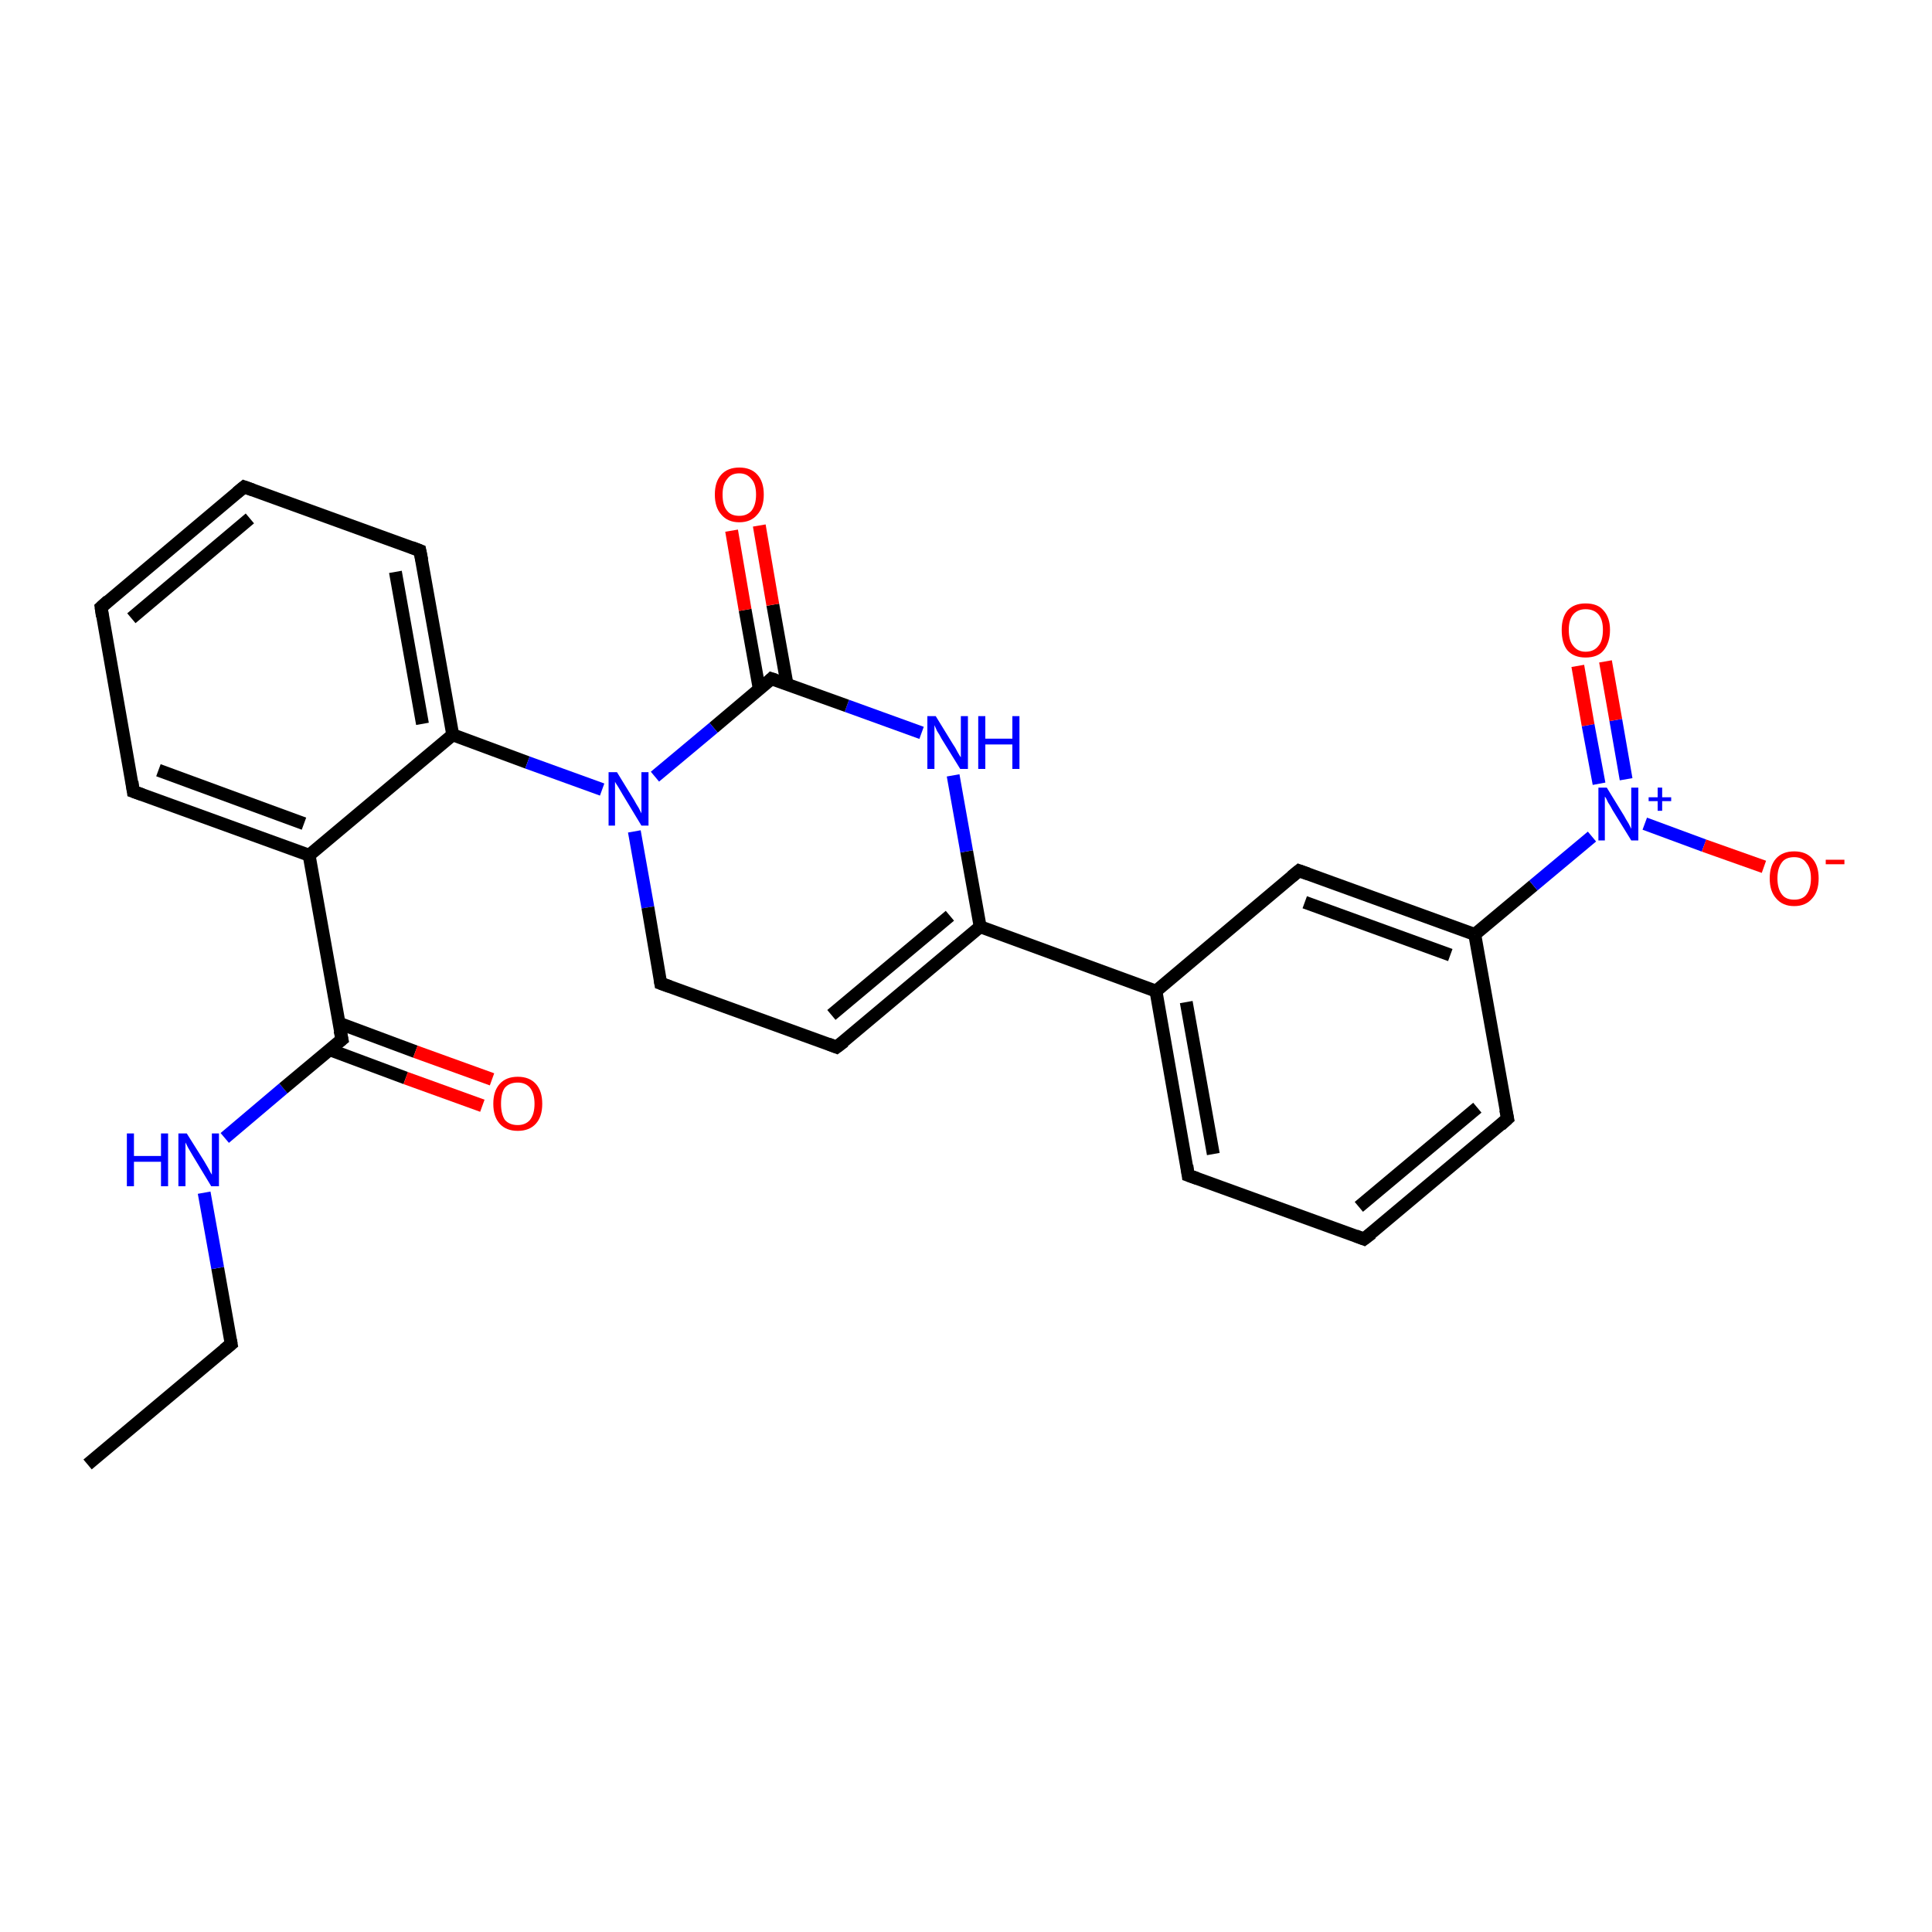 <?xml version='1.0' encoding='iso-8859-1'?>
<svg version='1.1' baseProfile='full'
              xmlns='http://www.w3.org/2000/svg'
                      xmlns:rdkit='http://www.rdkit.org/xml'
                      xmlns:xlink='http://www.w3.org/1999/xlink'
                  xml:space='preserve'
width='300px' height='300px' viewBox='0 0 300 300'>
<!-- END OF HEADER -->
<rect style='opacity:1.0;fill:#FFFFFF;stroke:none' width='300.0' height='300.0' x='0.0' y='0.0'> </rect>
<path class='bond-0 atom-0 atom-1' d='M 13.6,227.4 L 35.9,208.7' style='fill:none;fill-rule:evenodd;stroke:#000000;stroke-width:2.0px;stroke-linecap:butt;stroke-linejoin:miter;stroke-opacity:1' />
<path class='bond-1 atom-1 atom-2' d='M 35.9,208.7 L 33.8,196.9' style='fill:none;fill-rule:evenodd;stroke:#000000;stroke-width:2.0px;stroke-linecap:butt;stroke-linejoin:miter;stroke-opacity:1' />
<path class='bond-1 atom-1 atom-2' d='M 33.8,196.9 L 31.7,185.2' style='fill:none;fill-rule:evenodd;stroke:#0000FF;stroke-width:2.0px;stroke-linecap:butt;stroke-linejoin:miter;stroke-opacity:1' />
<path class='bond-2 atom-2 atom-3' d='M 34.9,176.7 L 44.0,169.0' style='fill:none;fill-rule:evenodd;stroke:#0000FF;stroke-width:2.0px;stroke-linecap:butt;stroke-linejoin:miter;stroke-opacity:1' />
<path class='bond-2 atom-2 atom-3' d='M 44.0,169.0 L 53.1,161.4' style='fill:none;fill-rule:evenodd;stroke:#000000;stroke-width:2.0px;stroke-linecap:butt;stroke-linejoin:miter;stroke-opacity:1' />
<path class='bond-3 atom-3 atom-4' d='M 51.2,163.0 L 63.0,167.4' style='fill:none;fill-rule:evenodd;stroke:#000000;stroke-width:2.0px;stroke-linecap:butt;stroke-linejoin:miter;stroke-opacity:1' />
<path class='bond-3 atom-3 atom-4' d='M 63.0,167.4 L 74.9,171.7' style='fill:none;fill-rule:evenodd;stroke:#FF0000;stroke-width:2.0px;stroke-linecap:butt;stroke-linejoin:miter;stroke-opacity:1' />
<path class='bond-3 atom-3 atom-4' d='M 52.7,158.9 L 64.5,163.3' style='fill:none;fill-rule:evenodd;stroke:#000000;stroke-width:2.0px;stroke-linecap:butt;stroke-linejoin:miter;stroke-opacity:1' />
<path class='bond-3 atom-3 atom-4' d='M 64.5,163.3 L 76.4,167.6' style='fill:none;fill-rule:evenodd;stroke:#FF0000;stroke-width:2.0px;stroke-linecap:butt;stroke-linejoin:miter;stroke-opacity:1' />
<path class='bond-4 atom-3 atom-5' d='M 53.1,161.4 L 48.0,132.8' style='fill:none;fill-rule:evenodd;stroke:#000000;stroke-width:2.0px;stroke-linecap:butt;stroke-linejoin:miter;stroke-opacity:1' />
<path class='bond-5 atom-5 atom-6' d='M 48.0,132.8 L 20.7,122.9' style='fill:none;fill-rule:evenodd;stroke:#000000;stroke-width:2.0px;stroke-linecap:butt;stroke-linejoin:miter;stroke-opacity:1' />
<path class='bond-5 atom-5 atom-6' d='M 47.2,127.9 L 24.6,119.6' style='fill:none;fill-rule:evenodd;stroke:#000000;stroke-width:2.0px;stroke-linecap:butt;stroke-linejoin:miter;stroke-opacity:1' />
<path class='bond-6 atom-6 atom-7' d='M 20.7,122.9 L 15.7,94.3' style='fill:none;fill-rule:evenodd;stroke:#000000;stroke-width:2.0px;stroke-linecap:butt;stroke-linejoin:miter;stroke-opacity:1' />
<path class='bond-7 atom-7 atom-8' d='M 15.7,94.3 L 37.9,75.6' style='fill:none;fill-rule:evenodd;stroke:#000000;stroke-width:2.0px;stroke-linecap:butt;stroke-linejoin:miter;stroke-opacity:1' />
<path class='bond-7 atom-7 atom-8' d='M 20.4,96.0 L 38.8,80.5' style='fill:none;fill-rule:evenodd;stroke:#000000;stroke-width:2.0px;stroke-linecap:butt;stroke-linejoin:miter;stroke-opacity:1' />
<path class='bond-8 atom-8 atom-9' d='M 37.9,75.6 L 65.2,85.5' style='fill:none;fill-rule:evenodd;stroke:#000000;stroke-width:2.0px;stroke-linecap:butt;stroke-linejoin:miter;stroke-opacity:1' />
<path class='bond-9 atom-9 atom-10' d='M 65.2,85.5 L 70.3,114.1' style='fill:none;fill-rule:evenodd;stroke:#000000;stroke-width:2.0px;stroke-linecap:butt;stroke-linejoin:miter;stroke-opacity:1' />
<path class='bond-9 atom-9 atom-10' d='M 61.4,88.8 L 65.6,112.4' style='fill:none;fill-rule:evenodd;stroke:#000000;stroke-width:2.0px;stroke-linecap:butt;stroke-linejoin:miter;stroke-opacity:1' />
<path class='bond-10 atom-10 atom-11' d='M 70.3,114.1 L 81.9,118.4' style='fill:none;fill-rule:evenodd;stroke:#000000;stroke-width:2.0px;stroke-linecap:butt;stroke-linejoin:miter;stroke-opacity:1' />
<path class='bond-10 atom-10 atom-11' d='M 81.9,118.4 L 93.5,122.6' style='fill:none;fill-rule:evenodd;stroke:#0000FF;stroke-width:2.0px;stroke-linecap:butt;stroke-linejoin:miter;stroke-opacity:1' />
<path class='bond-11 atom-11 atom-12' d='M 98.5,129.1 L 100.6,140.9' style='fill:none;fill-rule:evenodd;stroke:#0000FF;stroke-width:2.0px;stroke-linecap:butt;stroke-linejoin:miter;stroke-opacity:1' />
<path class='bond-11 atom-11 atom-12' d='M 100.6,140.9 L 102.6,152.7' style='fill:none;fill-rule:evenodd;stroke:#000000;stroke-width:2.0px;stroke-linecap:butt;stroke-linejoin:miter;stroke-opacity:1' />
<path class='bond-12 atom-12 atom-13' d='M 102.6,152.7 L 129.9,162.6' style='fill:none;fill-rule:evenodd;stroke:#000000;stroke-width:2.0px;stroke-linecap:butt;stroke-linejoin:miter;stroke-opacity:1' />
<path class='bond-13 atom-13 atom-14' d='M 129.9,162.6 L 152.2,143.9' style='fill:none;fill-rule:evenodd;stroke:#000000;stroke-width:2.0px;stroke-linecap:butt;stroke-linejoin:miter;stroke-opacity:1' />
<path class='bond-13 atom-13 atom-14' d='M 129.1,157.6 L 147.5,142.2' style='fill:none;fill-rule:evenodd;stroke:#000000;stroke-width:2.0px;stroke-linecap:butt;stroke-linejoin:miter;stroke-opacity:1' />
<path class='bond-14 atom-14 atom-15' d='M 152.2,143.9 L 150.1,132.2' style='fill:none;fill-rule:evenodd;stroke:#000000;stroke-width:2.0px;stroke-linecap:butt;stroke-linejoin:miter;stroke-opacity:1' />
<path class='bond-14 atom-14 atom-15' d='M 150.1,132.2 L 148.0,120.4' style='fill:none;fill-rule:evenodd;stroke:#0000FF;stroke-width:2.0px;stroke-linecap:butt;stroke-linejoin:miter;stroke-opacity:1' />
<path class='bond-15 atom-15 atom-16' d='M 143.1,113.8 L 131.5,109.6' style='fill:none;fill-rule:evenodd;stroke:#0000FF;stroke-width:2.0px;stroke-linecap:butt;stroke-linejoin:miter;stroke-opacity:1' />
<path class='bond-15 atom-15 atom-16' d='M 131.5,109.6 L 119.8,105.4' style='fill:none;fill-rule:evenodd;stroke:#000000;stroke-width:2.0px;stroke-linecap:butt;stroke-linejoin:miter;stroke-opacity:1' />
<path class='bond-16 atom-16 atom-17' d='M 122.2,106.2 L 120.0,93.9' style='fill:none;fill-rule:evenodd;stroke:#000000;stroke-width:2.0px;stroke-linecap:butt;stroke-linejoin:miter;stroke-opacity:1' />
<path class='bond-16 atom-16 atom-17' d='M 120.0,93.9 L 117.9,81.6' style='fill:none;fill-rule:evenodd;stroke:#FF0000;stroke-width:2.0px;stroke-linecap:butt;stroke-linejoin:miter;stroke-opacity:1' />
<path class='bond-16 atom-16 atom-17' d='M 117.9,107.0 L 115.7,94.7' style='fill:none;fill-rule:evenodd;stroke:#000000;stroke-width:2.0px;stroke-linecap:butt;stroke-linejoin:miter;stroke-opacity:1' />
<path class='bond-16 atom-16 atom-17' d='M 115.7,94.7 L 113.6,82.4' style='fill:none;fill-rule:evenodd;stroke:#FF0000;stroke-width:2.0px;stroke-linecap:butt;stroke-linejoin:miter;stroke-opacity:1' />
<path class='bond-17 atom-14 atom-18' d='M 152.2,143.9 L 179.5,153.9' style='fill:none;fill-rule:evenodd;stroke:#000000;stroke-width:2.0px;stroke-linecap:butt;stroke-linejoin:miter;stroke-opacity:1' />
<path class='bond-18 atom-18 atom-19' d='M 179.5,153.9 L 184.5,182.5' style='fill:none;fill-rule:evenodd;stroke:#000000;stroke-width:2.0px;stroke-linecap:butt;stroke-linejoin:miter;stroke-opacity:1' />
<path class='bond-18 atom-18 atom-19' d='M 184.2,155.6 L 188.4,179.2' style='fill:none;fill-rule:evenodd;stroke:#000000;stroke-width:2.0px;stroke-linecap:butt;stroke-linejoin:miter;stroke-opacity:1' />
<path class='bond-19 atom-19 atom-20' d='M 184.5,182.5 L 211.8,192.4' style='fill:none;fill-rule:evenodd;stroke:#000000;stroke-width:2.0px;stroke-linecap:butt;stroke-linejoin:miter;stroke-opacity:1' />
<path class='bond-20 atom-20 atom-21' d='M 211.8,192.4 L 234.1,173.7' style='fill:none;fill-rule:evenodd;stroke:#000000;stroke-width:2.0px;stroke-linecap:butt;stroke-linejoin:miter;stroke-opacity:1' />
<path class='bond-20 atom-20 atom-21' d='M 211.0,187.4 L 229.4,172.0' style='fill:none;fill-rule:evenodd;stroke:#000000;stroke-width:2.0px;stroke-linecap:butt;stroke-linejoin:miter;stroke-opacity:1' />
<path class='bond-21 atom-21 atom-22' d='M 234.1,173.7 L 229.0,145.1' style='fill:none;fill-rule:evenodd;stroke:#000000;stroke-width:2.0px;stroke-linecap:butt;stroke-linejoin:miter;stroke-opacity:1' />
<path class='bond-22 atom-22 atom-23' d='M 229.0,145.1 L 201.7,135.2' style='fill:none;fill-rule:evenodd;stroke:#000000;stroke-width:2.0px;stroke-linecap:butt;stroke-linejoin:miter;stroke-opacity:1' />
<path class='bond-22 atom-22 atom-23' d='M 225.2,148.3 L 202.6,140.1' style='fill:none;fill-rule:evenodd;stroke:#000000;stroke-width:2.0px;stroke-linecap:butt;stroke-linejoin:miter;stroke-opacity:1' />
<path class='bond-23 atom-22 atom-24' d='M 229.0,145.1 L 238.1,137.5' style='fill:none;fill-rule:evenodd;stroke:#000000;stroke-width:2.0px;stroke-linecap:butt;stroke-linejoin:miter;stroke-opacity:1' />
<path class='bond-23 atom-22 atom-24' d='M 238.1,137.5 L 247.2,129.9' style='fill:none;fill-rule:evenodd;stroke:#0000FF;stroke-width:2.0px;stroke-linecap:butt;stroke-linejoin:miter;stroke-opacity:1' />
<path class='bond-24 atom-24 atom-25' d='M 255.4,127.9 L 264.6,131.3' style='fill:none;fill-rule:evenodd;stroke:#0000FF;stroke-width:2.0px;stroke-linecap:butt;stroke-linejoin:miter;stroke-opacity:1' />
<path class='bond-24 atom-24 atom-25' d='M 264.6,131.3 L 273.9,134.6' style='fill:none;fill-rule:evenodd;stroke:#FF0000;stroke-width:2.0px;stroke-linecap:butt;stroke-linejoin:miter;stroke-opacity:1' />
<path class='bond-25 atom-24 atom-26' d='M 252.5,121.0 L 250.9,111.8' style='fill:none;fill-rule:evenodd;stroke:#0000FF;stroke-width:2.0px;stroke-linecap:butt;stroke-linejoin:miter;stroke-opacity:1' />
<path class='bond-25 atom-24 atom-26' d='M 250.9,111.8 L 249.3,102.7' style='fill:none;fill-rule:evenodd;stroke:#FF0000;stroke-width:2.0px;stroke-linecap:butt;stroke-linejoin:miter;stroke-opacity:1' />
<path class='bond-25 atom-24 atom-26' d='M 248.3,121.7 L 246.6,112.6' style='fill:none;fill-rule:evenodd;stroke:#0000FF;stroke-width:2.0px;stroke-linecap:butt;stroke-linejoin:miter;stroke-opacity:1' />
<path class='bond-25 atom-24 atom-26' d='M 246.6,112.6 L 245.0,103.4' style='fill:none;fill-rule:evenodd;stroke:#FF0000;stroke-width:2.0px;stroke-linecap:butt;stroke-linejoin:miter;stroke-opacity:1' />
<path class='bond-26 atom-10 atom-5' d='M 70.3,114.1 L 48.0,132.8' style='fill:none;fill-rule:evenodd;stroke:#000000;stroke-width:2.0px;stroke-linecap:butt;stroke-linejoin:miter;stroke-opacity:1' />
<path class='bond-27 atom-16 atom-11' d='M 119.8,105.4 L 110.8,113.0' style='fill:none;fill-rule:evenodd;stroke:#000000;stroke-width:2.0px;stroke-linecap:butt;stroke-linejoin:miter;stroke-opacity:1' />
<path class='bond-27 atom-16 atom-11' d='M 110.8,113.0 L 101.7,120.6' style='fill:none;fill-rule:evenodd;stroke:#0000FF;stroke-width:2.0px;stroke-linecap:butt;stroke-linejoin:miter;stroke-opacity:1' />
<path class='bond-28 atom-23 atom-18' d='M 201.7,135.2 L 179.5,153.9' style='fill:none;fill-rule:evenodd;stroke:#000000;stroke-width:2.0px;stroke-linecap:butt;stroke-linejoin:miter;stroke-opacity:1' />
<path d='M 34.8,209.6 L 35.9,208.7 L 35.8,208.1' style='fill:none;stroke:#000000;stroke-width:2.0px;stroke-linecap:butt;stroke-linejoin:miter;stroke-opacity:1;' />
<path d='M 52.6,161.8 L 53.1,161.4 L 52.8,160.0' style='fill:none;stroke:#000000;stroke-width:2.0px;stroke-linecap:butt;stroke-linejoin:miter;stroke-opacity:1;' />
<path d='M 22.1,123.4 L 20.7,122.9 L 20.5,121.4' style='fill:none;stroke:#000000;stroke-width:2.0px;stroke-linecap:butt;stroke-linejoin:miter;stroke-opacity:1;' />
<path d='M 15.9,95.7 L 15.7,94.3 L 16.8,93.3' style='fill:none;stroke:#000000;stroke-width:2.0px;stroke-linecap:butt;stroke-linejoin:miter;stroke-opacity:1;' />
<path d='M 36.8,76.5 L 37.9,75.6 L 39.3,76.1' style='fill:none;stroke:#000000;stroke-width:2.0px;stroke-linecap:butt;stroke-linejoin:miter;stroke-opacity:1;' />
<path d='M 63.9,85.0 L 65.2,85.5 L 65.5,87.0' style='fill:none;stroke:#000000;stroke-width:2.0px;stroke-linecap:butt;stroke-linejoin:miter;stroke-opacity:1;' />
<path d='M 102.5,152.1 L 102.6,152.7 L 104.0,153.2' style='fill:none;stroke:#000000;stroke-width:2.0px;stroke-linecap:butt;stroke-linejoin:miter;stroke-opacity:1;' />
<path d='M 128.6,162.1 L 129.9,162.6 L 131.1,161.7' style='fill:none;stroke:#000000;stroke-width:2.0px;stroke-linecap:butt;stroke-linejoin:miter;stroke-opacity:1;' />
<path d='M 120.4,105.6 L 119.8,105.4 L 119.4,105.8' style='fill:none;stroke:#000000;stroke-width:2.0px;stroke-linecap:butt;stroke-linejoin:miter;stroke-opacity:1;' />
<path d='M 184.3,181.0 L 184.5,182.5 L 185.9,183.0' style='fill:none;stroke:#000000;stroke-width:2.0px;stroke-linecap:butt;stroke-linejoin:miter;stroke-opacity:1;' />
<path d='M 210.5,191.9 L 211.8,192.4 L 213.0,191.5' style='fill:none;stroke:#000000;stroke-width:2.0px;stroke-linecap:butt;stroke-linejoin:miter;stroke-opacity:1;' />
<path d='M 233.0,174.7 L 234.1,173.7 L 233.8,172.3' style='fill:none;stroke:#000000;stroke-width:2.0px;stroke-linecap:butt;stroke-linejoin:miter;stroke-opacity:1;' />
<path d='M 203.1,135.7 L 201.7,135.2 L 200.6,136.1' style='fill:none;stroke:#000000;stroke-width:2.0px;stroke-linecap:butt;stroke-linejoin:miter;stroke-opacity:1;' />
<path class='atom-2' d='M 19.7 176.0
L 20.8 176.0
L 20.8 179.5
L 25.0 179.5
L 25.0 176.0
L 26.1 176.0
L 26.1 184.2
L 25.0 184.2
L 25.0 180.4
L 20.8 180.4
L 20.8 184.2
L 19.7 184.2
L 19.7 176.0
' fill='#0000FF'/>
<path class='atom-2' d='M 29.0 176.0
L 31.7 180.3
Q 32.0 180.8, 32.4 181.5
Q 32.8 182.3, 32.9 182.4
L 32.9 176.0
L 34.0 176.0
L 34.0 184.2
L 32.8 184.2
L 29.9 179.4
Q 29.6 178.9, 29.2 178.2
Q 28.9 177.6, 28.8 177.4
L 28.8 184.2
L 27.7 184.2
L 27.7 176.0
L 29.0 176.0
' fill='#0000FF'/>
<path class='atom-4' d='M 76.6 171.4
Q 76.6 169.4, 77.6 168.3
Q 78.6 167.2, 80.4 167.2
Q 82.2 167.2, 83.2 168.3
Q 84.2 169.4, 84.2 171.4
Q 84.2 173.4, 83.2 174.5
Q 82.2 175.6, 80.4 175.6
Q 78.6 175.6, 77.6 174.5
Q 76.6 173.4, 76.6 171.4
M 80.4 174.7
Q 81.6 174.7, 82.3 173.9
Q 83.0 173.0, 83.0 171.4
Q 83.0 169.8, 82.3 168.9
Q 81.6 168.1, 80.4 168.1
Q 79.1 168.1, 78.4 168.9
Q 77.8 169.7, 77.8 171.4
Q 77.8 173.0, 78.4 173.9
Q 79.1 174.7, 80.4 174.7
' fill='#FF0000'/>
<path class='atom-11' d='M 95.8 119.9
L 98.5 124.3
Q 98.7 124.7, 99.2 125.5
Q 99.6 126.3, 99.6 126.3
L 99.6 119.9
L 100.7 119.9
L 100.7 128.2
L 99.6 128.2
L 96.7 123.4
Q 96.4 122.9, 96.0 122.2
Q 95.6 121.6, 95.5 121.4
L 95.5 128.2
L 94.5 128.2
L 94.5 119.9
L 95.8 119.9
' fill='#0000FF'/>
<path class='atom-15' d='M 145.3 111.2
L 148.0 115.6
Q 148.3 116.0, 148.7 116.8
Q 149.1 117.5, 149.2 117.6
L 149.2 111.2
L 150.3 111.2
L 150.3 119.4
L 149.1 119.4
L 146.2 114.7
Q 145.9 114.1, 145.5 113.5
Q 145.2 112.8, 145.1 112.6
L 145.1 119.4
L 144.0 119.4
L 144.0 111.2
L 145.3 111.2
' fill='#0000FF'/>
<path class='atom-15' d='M 151.9 111.2
L 153.0 111.2
L 153.0 114.7
L 157.2 114.7
L 157.2 111.2
L 158.3 111.2
L 158.3 119.4
L 157.2 119.4
L 157.2 115.6
L 153.0 115.6
L 153.0 119.4
L 151.9 119.4
L 151.9 111.2
' fill='#0000FF'/>
<path class='atom-17' d='M 111.0 76.8
Q 111.0 74.8, 112.0 73.7
Q 113.0 72.6, 114.8 72.6
Q 116.6 72.6, 117.6 73.7
Q 118.6 74.8, 118.6 76.8
Q 118.6 78.8, 117.6 79.9
Q 116.6 81.1, 114.8 81.1
Q 113.0 81.1, 112.0 79.9
Q 111.0 78.8, 111.0 76.8
M 114.8 80.1
Q 116.0 80.1, 116.7 79.3
Q 117.4 78.4, 117.4 76.8
Q 117.4 75.2, 116.7 74.4
Q 116.0 73.5, 114.8 73.5
Q 113.5 73.5, 112.9 74.4
Q 112.2 75.2, 112.2 76.8
Q 112.2 78.5, 112.9 79.3
Q 113.5 80.1, 114.8 80.1
' fill='#FF0000'/>
<path class='atom-24' d='M 249.5 122.3
L 252.2 126.7
Q 252.4 127.1, 252.9 127.9
Q 253.3 128.7, 253.3 128.7
L 253.3 122.3
L 254.4 122.3
L 254.4 130.5
L 253.3 130.5
L 250.4 125.8
Q 250.1 125.2, 249.7 124.6
Q 249.4 123.9, 249.2 123.7
L 249.2 130.5
L 248.2 130.5
L 248.2 122.3
L 249.5 122.3
' fill='#0000FF'/>
<path class='atom-24' d='M 256.0 123.8
L 257.4 123.8
L 257.4 122.3
L 258.1 122.3
L 258.1 123.8
L 259.5 123.8
L 259.5 124.4
L 258.1 124.4
L 258.1 125.9
L 257.4 125.9
L 257.4 124.4
L 256.0 124.4
L 256.0 123.8
' fill='#0000FF'/>
<path class='atom-25' d='M 274.8 136.4
Q 274.8 134.4, 275.8 133.3
Q 276.8 132.2, 278.6 132.2
Q 280.4 132.2, 281.4 133.3
Q 282.4 134.4, 282.4 136.4
Q 282.4 138.4, 281.4 139.5
Q 280.4 140.7, 278.6 140.7
Q 276.8 140.7, 275.8 139.5
Q 274.8 138.4, 274.8 136.4
M 278.6 139.7
Q 279.9 139.7, 280.5 138.9
Q 281.2 138.0, 281.2 136.4
Q 281.2 134.8, 280.5 134.0
Q 279.9 133.1, 278.6 133.1
Q 277.3 133.1, 276.7 133.9
Q 276.0 134.8, 276.0 136.4
Q 276.0 138.0, 276.7 138.9
Q 277.3 139.7, 278.6 139.7
' fill='#FF0000'/>
<path class='atom-25' d='M 283.5 133.5
L 286.4 133.5
L 286.4 134.2
L 283.5 134.2
L 283.5 133.5
' fill='#FF0000'/>
<path class='atom-26' d='M 242.5 97.8
Q 242.5 95.9, 243.4 94.8
Q 244.4 93.7, 246.2 93.7
Q 248.1 93.7, 249.0 94.8
Q 250.0 95.9, 250.0 97.8
Q 250.0 99.8, 249.0 101.0
Q 248.1 102.1, 246.2 102.1
Q 244.4 102.1, 243.4 101.0
Q 242.5 99.9, 242.5 97.8
M 246.2 101.2
Q 247.5 101.2, 248.2 100.3
Q 248.9 99.5, 248.9 97.8
Q 248.9 96.2, 248.2 95.4
Q 247.5 94.6, 246.2 94.6
Q 245.0 94.6, 244.3 95.4
Q 243.6 96.2, 243.6 97.8
Q 243.6 99.5, 244.3 100.3
Q 245.0 101.2, 246.2 101.2
' fill='#FF0000'/>
</svg>
